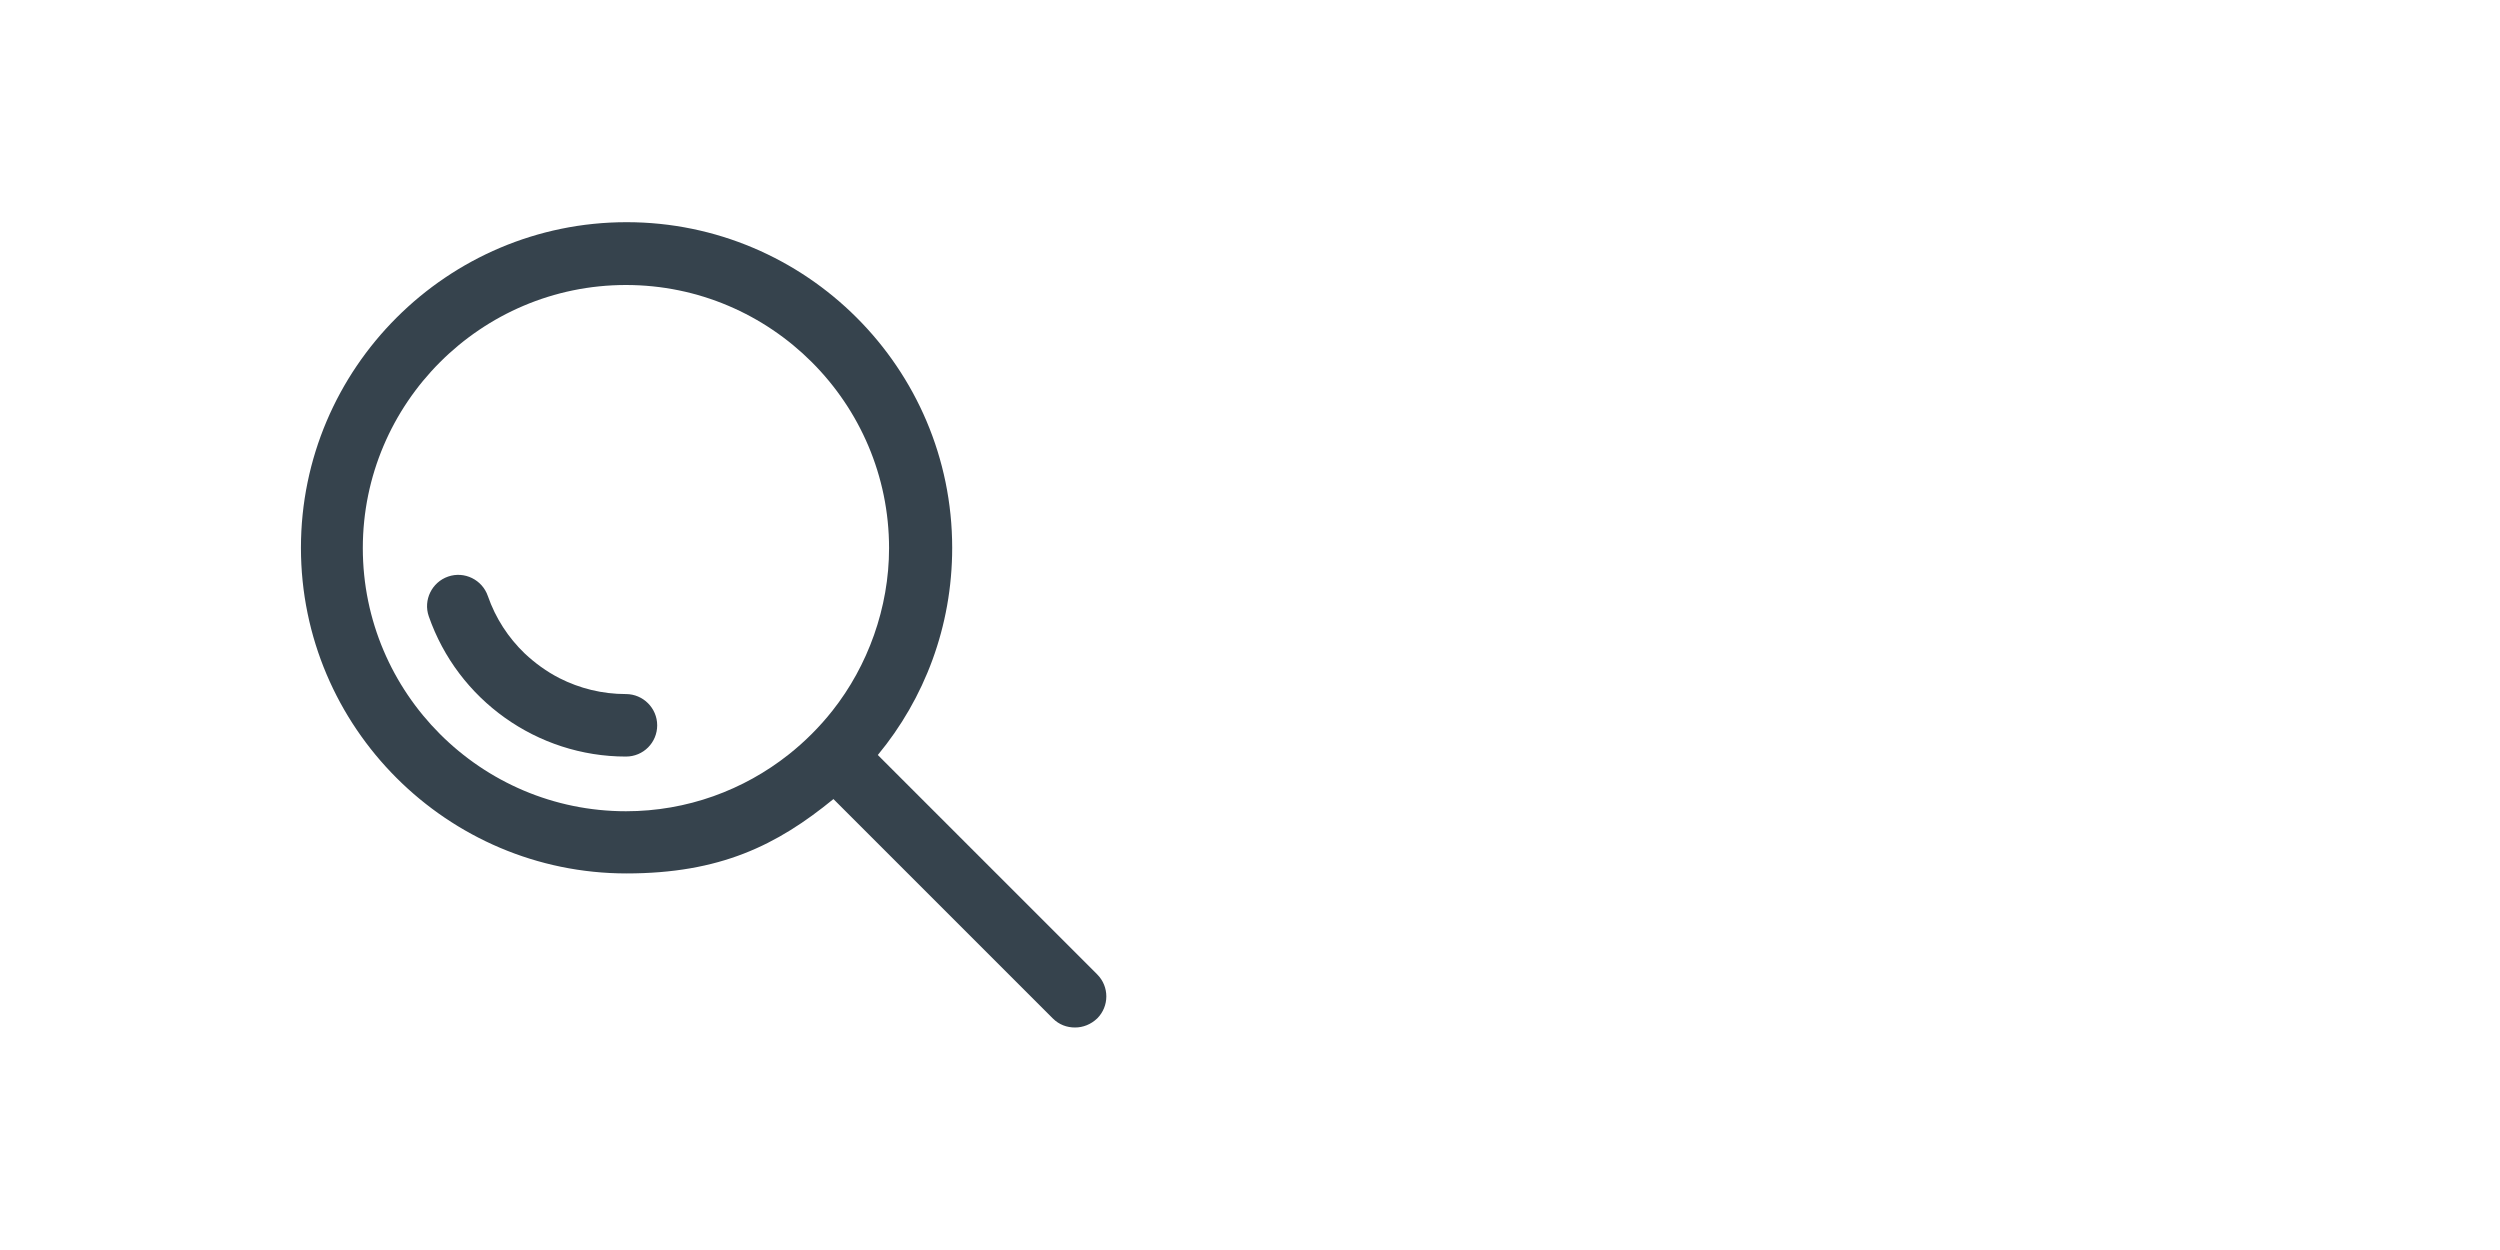 <?xml version="1.0" encoding="UTF-8"?>
<svg id="Calque_2" data-name="Calque 2" xmlns="http://www.w3.org/2000/svg" version="1.1" viewBox="0 0 800 400">
  <defs>
    <style>
      .cls-1 {
        fill: #36434d;
        stroke-width: 0px;
      }
    </style>
  </defs>
  <path class="cls-1" d="M200.4,279.5c30,0,48.2-9,66.3-23.8l70.2,70.2c2,2,4.5,2.9,7.1,2.9s5.1-1,7.1-2.9c3.9-3.9,3.9-10.2,0-14.1h0l-70.2-70.2c14.9-18,23.8-41.1,23.8-66.3,0-57.5-46.8-104.2-104.2-104.2s-104.2,46.8-104.2,104.2,46.8,104.2,104.2,104.2M284.5,175.4c0,19.1-6.8,37.7-18.1,52-4.1,5.2-8.9,10-14.1,14.1-14.3,11.3-32.4,18.1-52,18.1h0c-46.4,0-84.2-37.8-84.2-84.2s37.8-84.2,84.2-84.2,84.2,37.8,84.2,84.2"/>
  <path class="cls-1" d="M200.3,242.1c5.6,0,10-4.5,10-10s-4.5-10-10-10h0c-7.6,0-14.8-1.8-21.3-5.1-4.1-2.1-7.8-4.8-11.1-7.9-5.2-5-9.3-11.2-11.8-18.4-1.8-5.2-7.5-8-12.7-6.2s-8,7.5-6.2,12.7c9.3,26.8,34.7,44.9,63.1,44.9"/>
</svg>